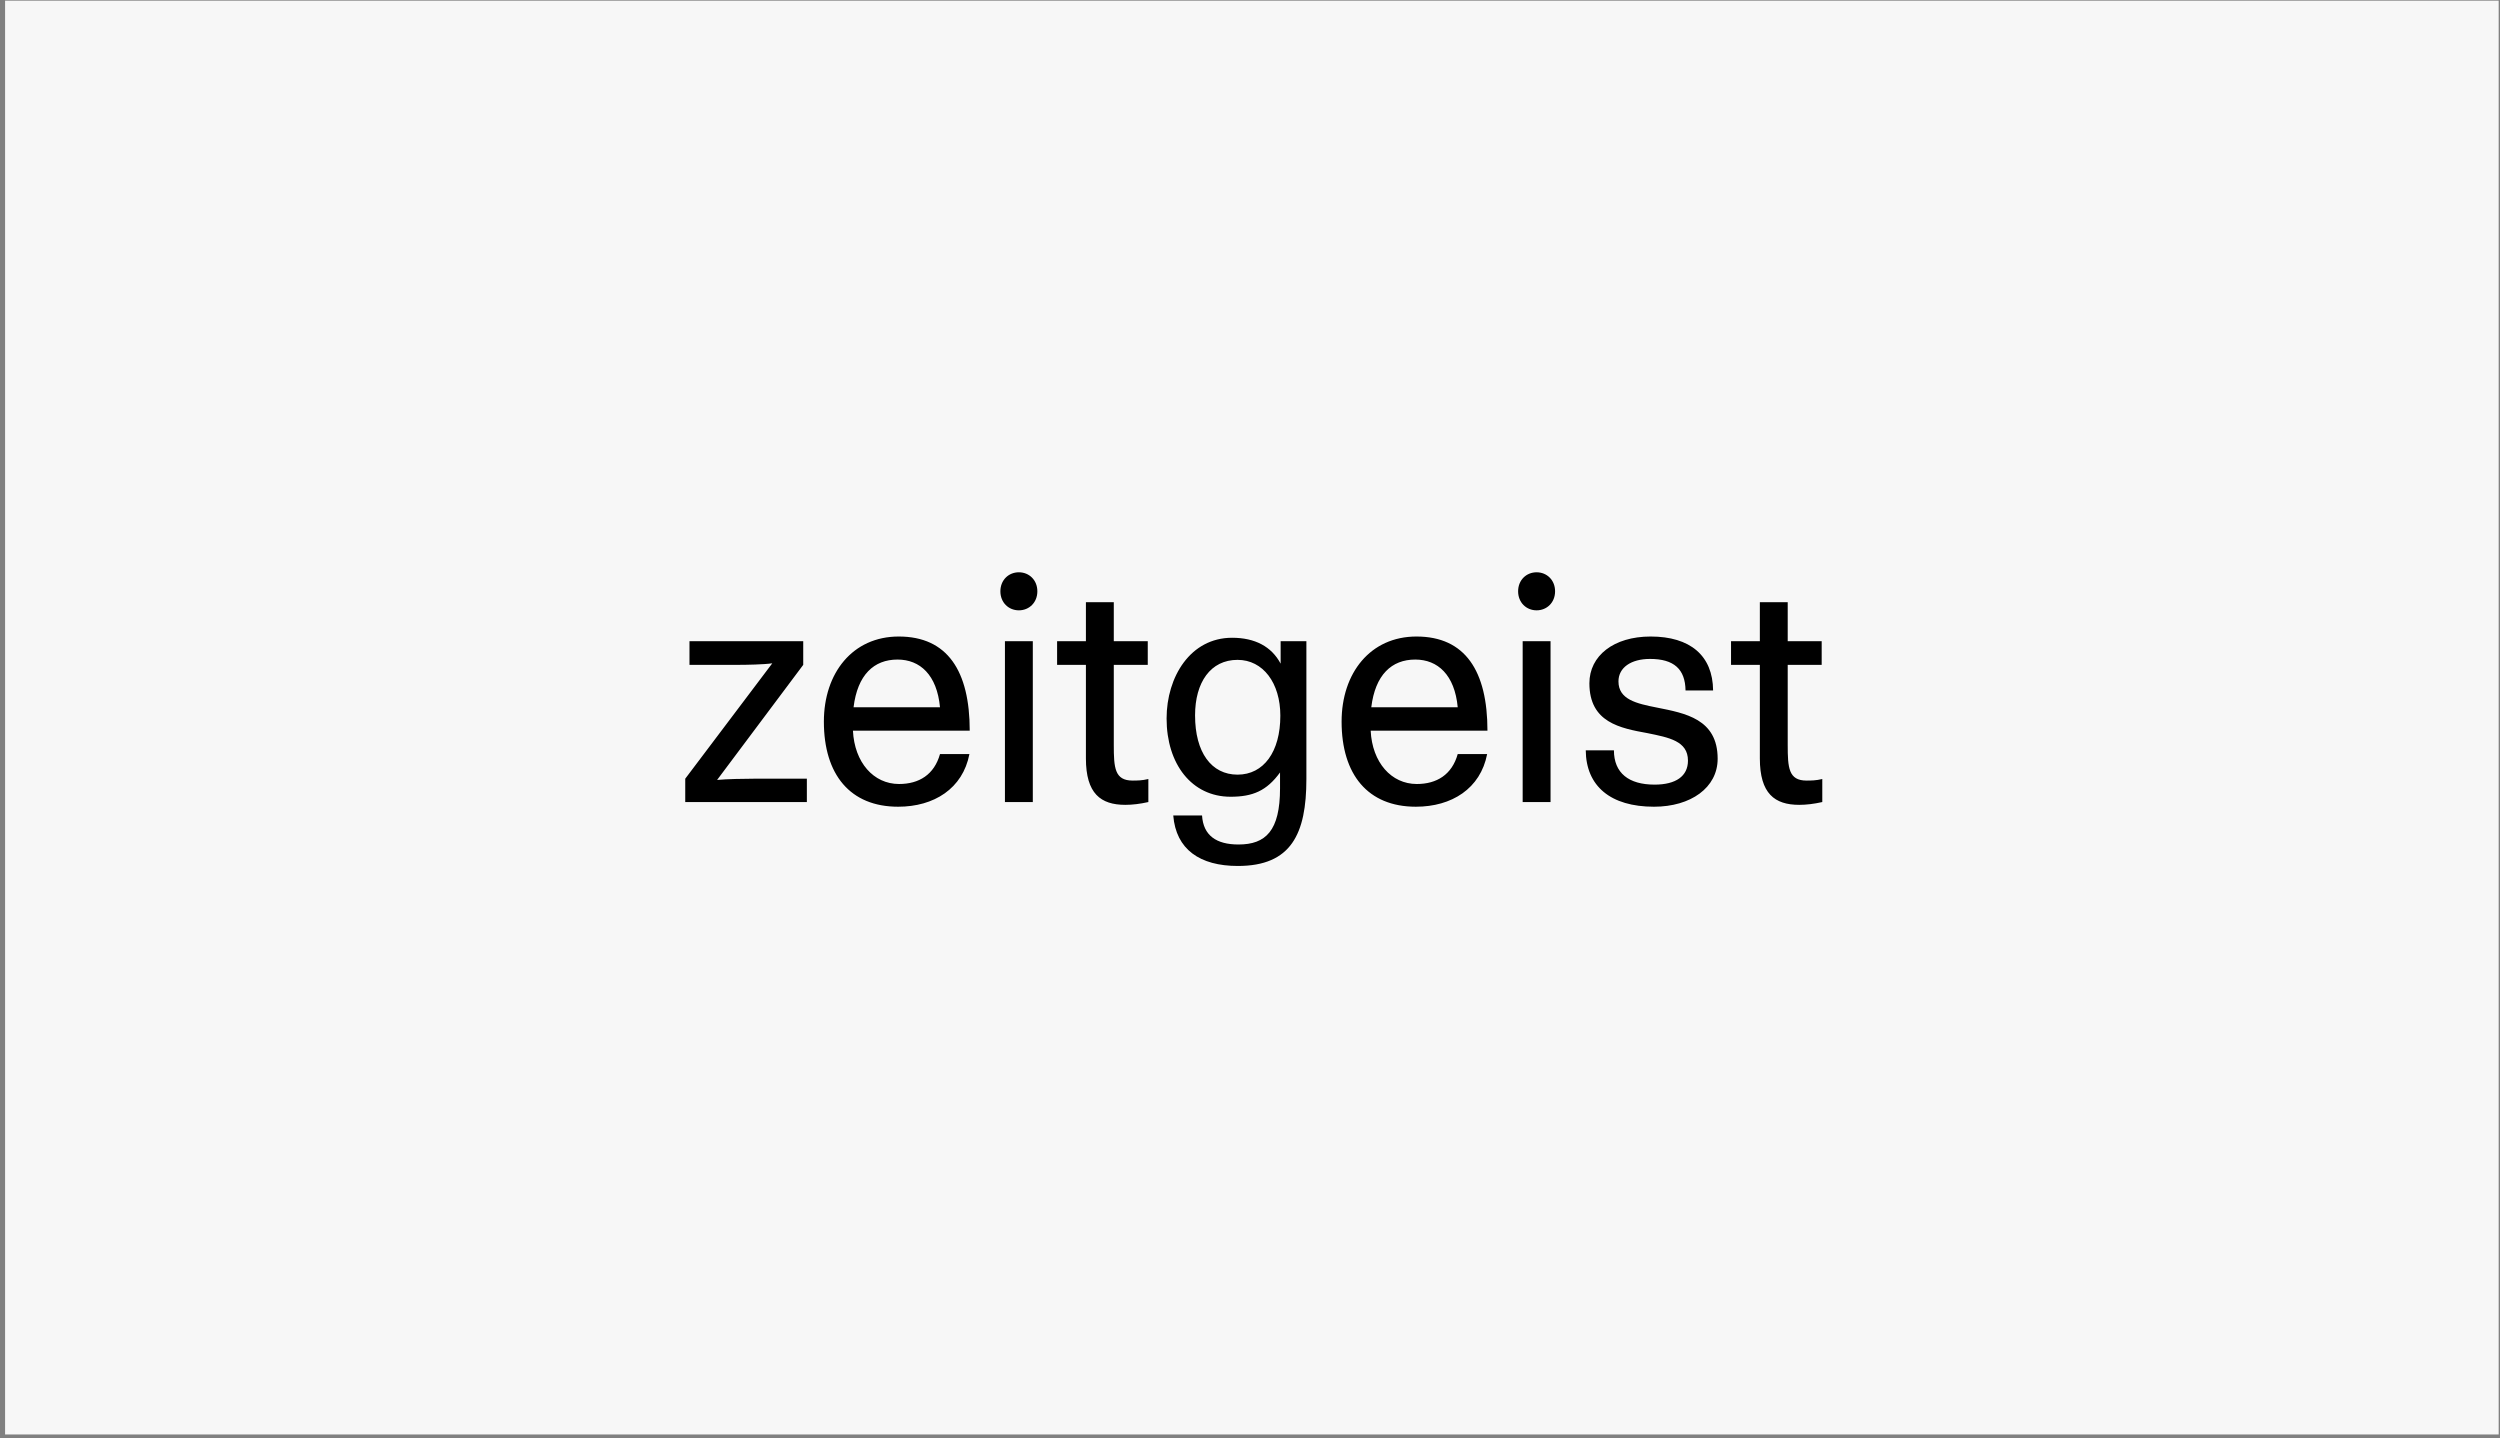 <?xml version="1.0" encoding="UTF-8"?>
<svg xmlns="http://www.w3.org/2000/svg" width="332" height="191" viewBox="0 0 332 191" fill="none">
  <rect x="0" y="0" width="332" height="191" fill="#808080" stroke="none"/>
  <g clip-path="url(#clip0_583_2493)">
    <path d="M331.823 0.088H0.676V190.498H331.823V0.088Z" fill="#F7F7F7"></path>
    <path d="M229.881 85.15V88.293H233.708V100.718C233.708 105.396 235.679 106.884 238.939 106.884C239.866 106.884 240.913 106.76 242 106.512V103.453C241.154 103.659 240.47 103.66 239.905 103.66C237.529 103.66 237.408 101.962 237.408 98.938V88.293H241.919V85.15H237.408V79.976H233.708V85.15H229.881ZM210.588 99.642C210.629 104.405 213.888 107.133 219.648 107.133C224.524 107.133 228.104 104.611 228.104 100.761C228.104 95.459 223.758 94.713 220.051 93.968C217.31 93.429 214.932 92.891 214.932 90.489C214.932 88.666 216.585 87.506 219.125 87.506C222.308 87.506 223.799 88.872 223.839 91.69H227.5C227.46 87.051 224.443 84.53 219.205 84.53C214.29 84.53 211.071 87.093 211.071 90.737C211.071 95.956 215.174 96.701 218.802 97.364C221.623 97.943 224.161 98.399 224.161 101.01C224.161 103.08 222.55 104.198 219.729 104.198C216.304 104.198 214.329 102.665 214.329 99.642H210.588ZM201.606 78.526C201.606 80.017 202.693 81.052 204.06 81.052C205.428 81.052 206.515 80.017 206.515 78.526C206.515 77.036 205.428 76 204.06 76C202.693 76 201.606 77.036 201.606 78.526ZM202.21 106.512H205.912V85.15H202.21V106.512ZM187.946 87.589C190.928 87.589 193.184 89.62 193.586 93.929H182.106C182.63 89.62 184.805 87.589 187.946 87.589ZM188.027 107.133C192.78 107.133 196.607 104.735 197.493 100.137H193.586C192.821 102.872 190.807 104.115 188.149 104.115C184.765 104.115 182.228 101.256 182.026 97.03H197.534C197.534 89.123 194.593 84.53 188.108 84.53C181.986 84.53 178.164 89.371 178.164 95.831C178.164 102.872 181.664 107.133 188.027 107.133ZM164.347 87.63C167.731 87.63 170.029 90.695 170.029 95.044C170.029 99.85 167.812 102.873 164.347 102.873C160.881 102.873 158.705 99.932 158.705 95.004C158.705 90.612 160.76 87.63 164.347 87.63ZM173.488 85.15H170.068V88.133C168.86 85.852 166.643 84.695 163.621 84.695C158.102 84.695 154.923 89.867 154.923 95.418C154.923 101.465 158.262 105.808 163.42 105.808C166.361 105.808 168.215 105.023 169.988 102.583V104.692C169.988 110.325 168.094 112.149 164.468 112.149C161.525 112.149 159.793 110.946 159.632 108.294H155.808C156.17 112.809 159.35 115 164.387 115C171.476 115 173.488 110.739 173.488 103.452V85.15ZM140.383 85.15V88.293H144.209V100.718C144.209 105.396 146.18 106.884 149.441 106.884C150.367 106.884 151.414 106.76 152.502 106.512V103.453C151.656 103.659 150.971 103.66 150.408 103.66C148.031 103.66 147.911 101.962 147.911 98.938V88.293H152.422V85.15H147.911V79.976H144.209V85.15H140.383ZM132.851 78.526C132.851 80.017 133.938 81.052 135.306 81.052C136.674 81.052 137.761 80.017 137.761 78.526C137.761 77.036 136.674 76 135.306 76C133.938 76 132.851 77.036 132.851 78.526ZM133.455 106.512H137.157V85.15H133.455V106.512ZM119.193 87.589C122.173 87.589 124.428 89.62 124.832 93.929H113.352C113.875 89.62 116.051 87.589 119.193 87.589ZM119.273 107.133C124.026 107.133 127.853 104.735 128.739 100.137H124.832C124.066 102.872 122.052 104.115 119.394 104.115C116.011 104.115 113.473 101.256 113.271 97.03H128.779C128.779 89.123 125.839 84.53 119.354 84.53C113.231 84.53 109.41 89.371 109.41 95.831C109.41 102.872 112.91 107.133 119.273 107.133ZM91 106.512H107.151V103.411H100.063C98.854 103.411 96.437 103.453 95.23 103.577L106.669 88.293V85.15H91.563V88.293H98.008C99.096 88.293 101.472 88.251 102.56 88.087L91 103.411V106.512Z" fill="black"></path>
  </g>
  <defs>
    <clipPath id="clip0_583_2493">
      <rect width="331.5" height="190.586" fill="white" transform="translate(0.5)"></rect>
    </clipPath>
  </defs>
</svg>
